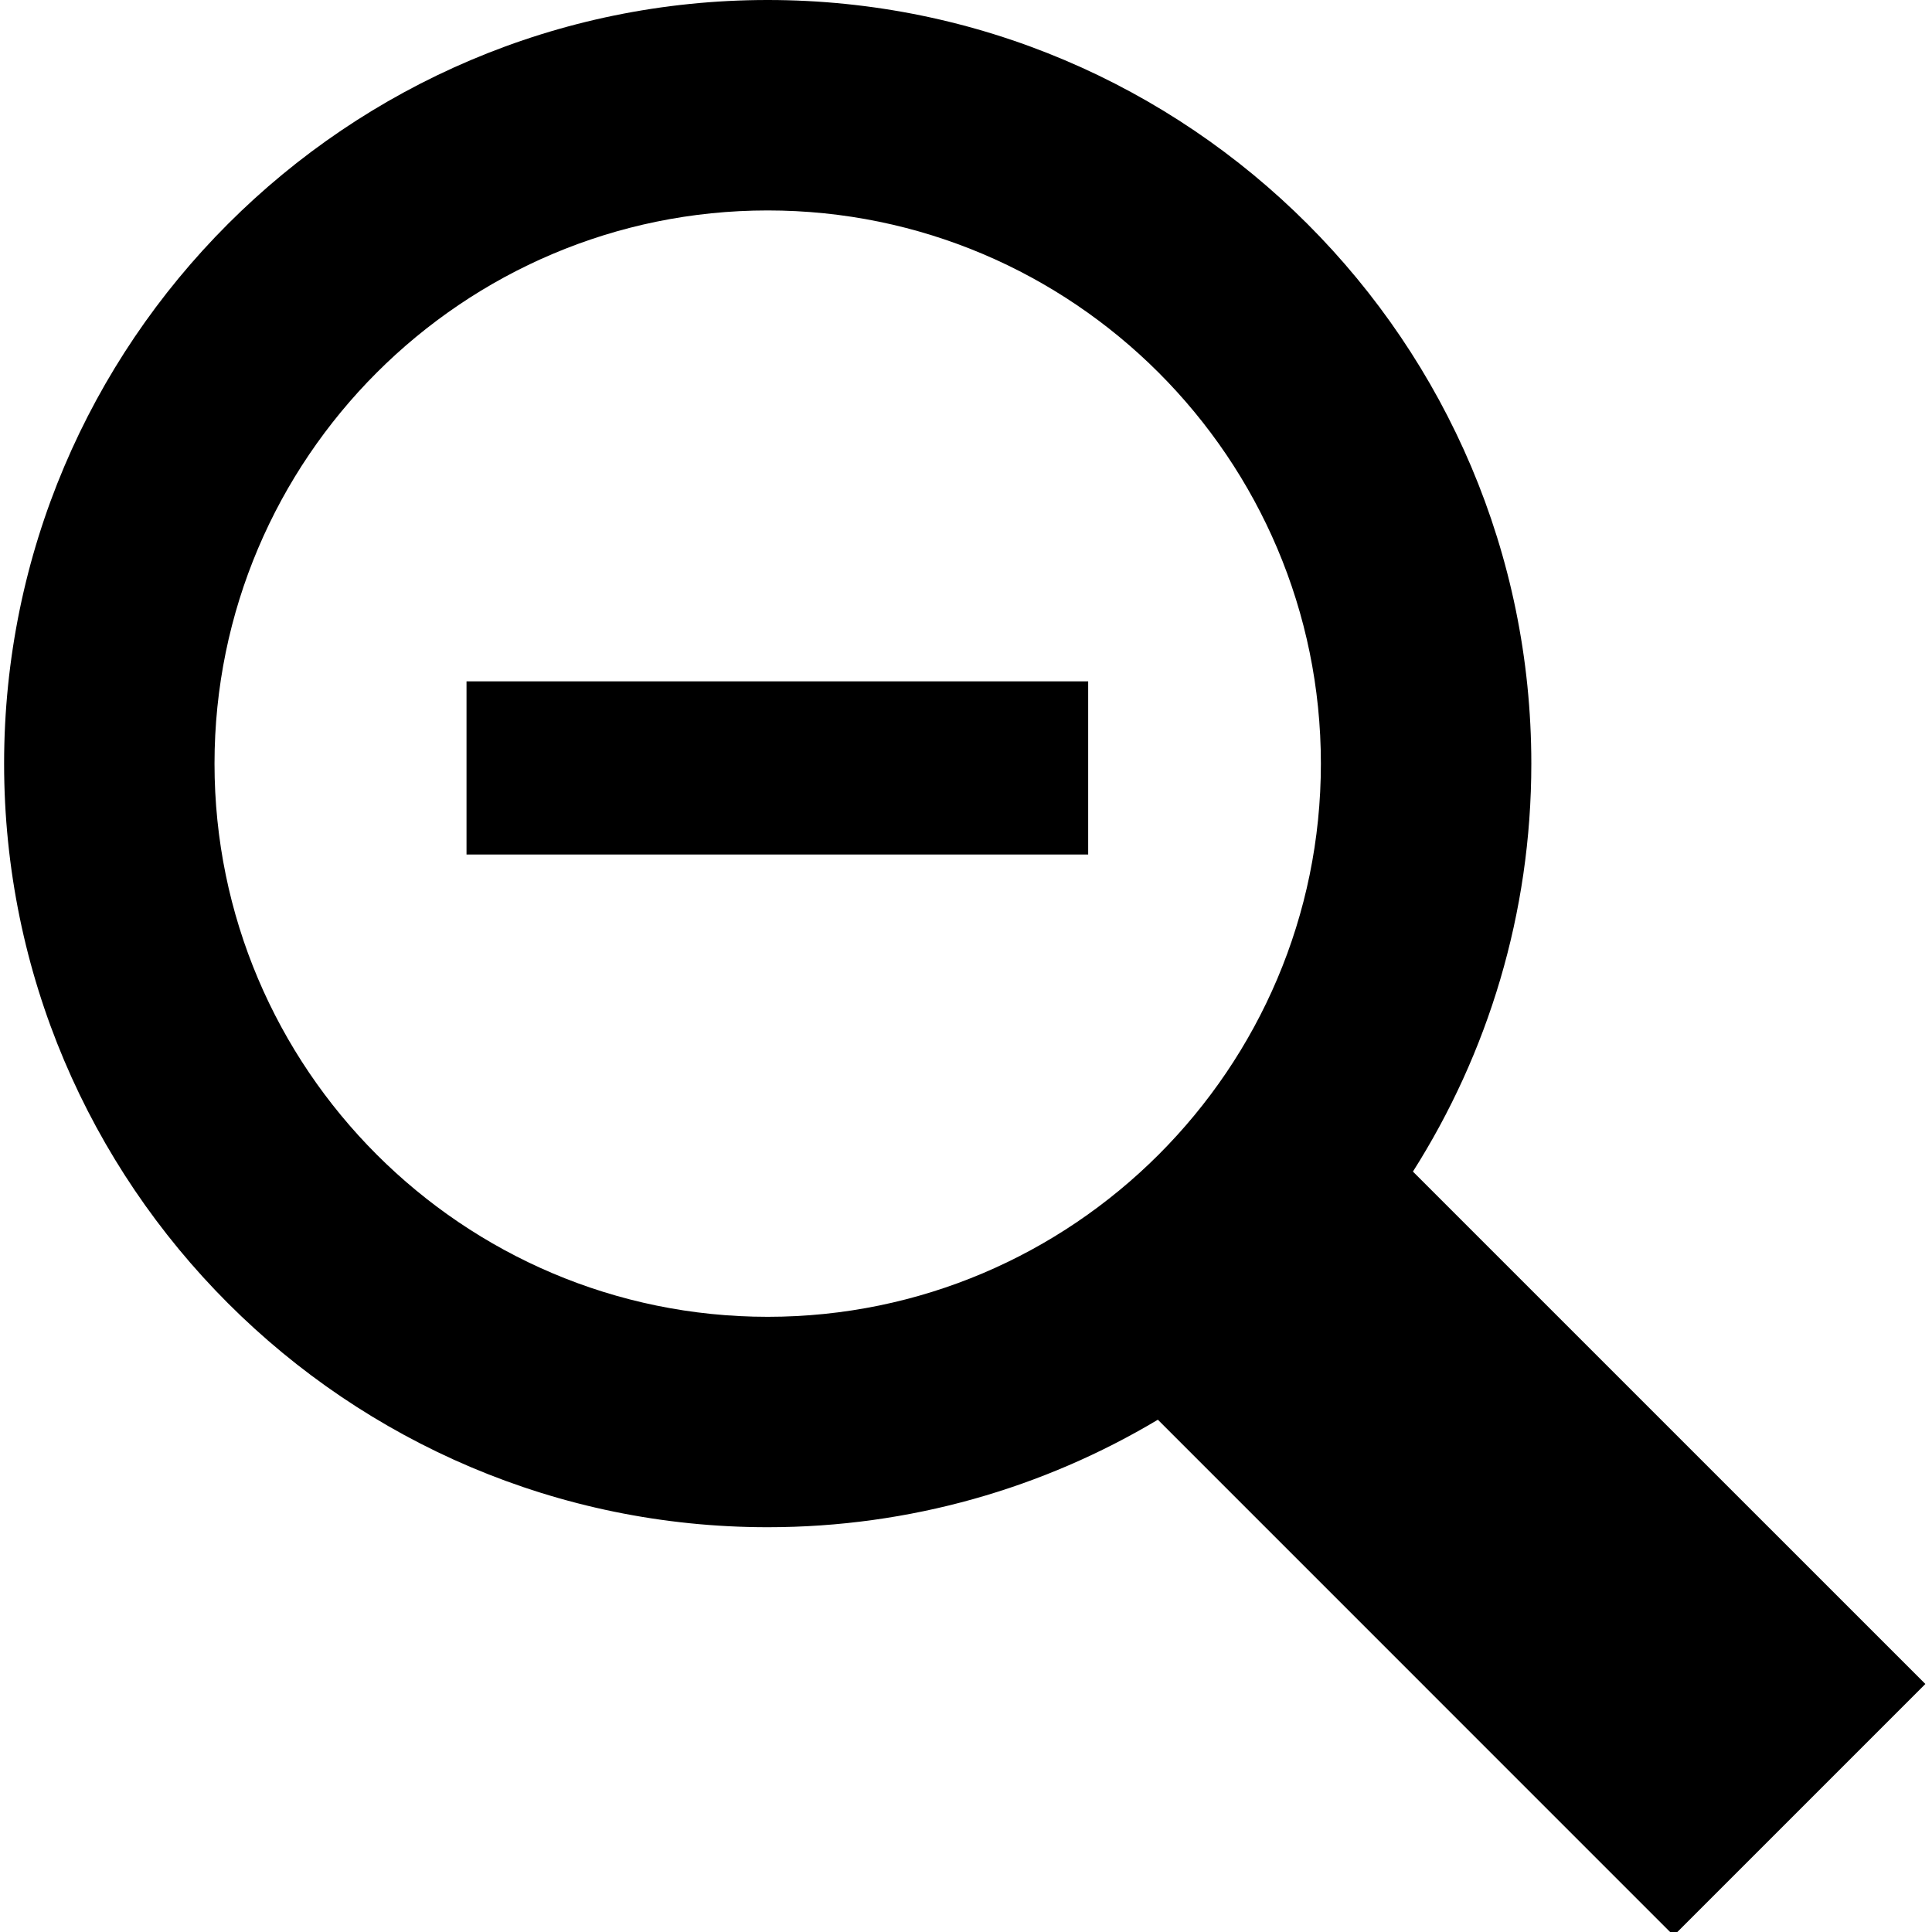<?xml version="1.0" encoding="utf-8"?>
<!-- Generator: Adobe Illustrator 16.2.0, SVG Export Plug-In . SVG Version: 6.00 Build 0)  -->
<!DOCTYPE svg PUBLIC "-//W3C//DTD SVG 1.1//EN" "http://www.w3.org/Graphics/SVG/1.1/DTD/svg11.dtd">
<svg version="1.1" id="Layer_1" xmlns="http://www.w3.org/2000/svg" xmlns:xlink="http://www.w3.org/1999/xlink" x="0px" y="0px"
	 width="64px" height="64px" viewBox="0 0 64 64" enable-background="new 0 0 64 64" xml:space="preserve">
<path id="magnifier-7-icon" d="M63.78,55.784L46.805,38.81c2.482-3.912,3.922-8.548,3.922-13.514C50.728,11.348,39.379,0,25.431,0
	S0.136,11.348,0.136,25.295c0,13.948,11.348,25.296,25.295,25.296c4.72,0,9.14-1.301,12.925-3.561L55.444,64.12L63.78,55.784z
	 M7.106,25.296c0-10.104,8.22-18.325,18.325-18.325c10.104,0,18.325,8.221,18.325,18.325c0,10.104-8.221,18.325-18.325,18.325
	C15.327,43.621,7.106,35.4,7.106,25.296z M36.047,28.307H15.454v-5.736h20.593V28.307z"/>
</svg>
